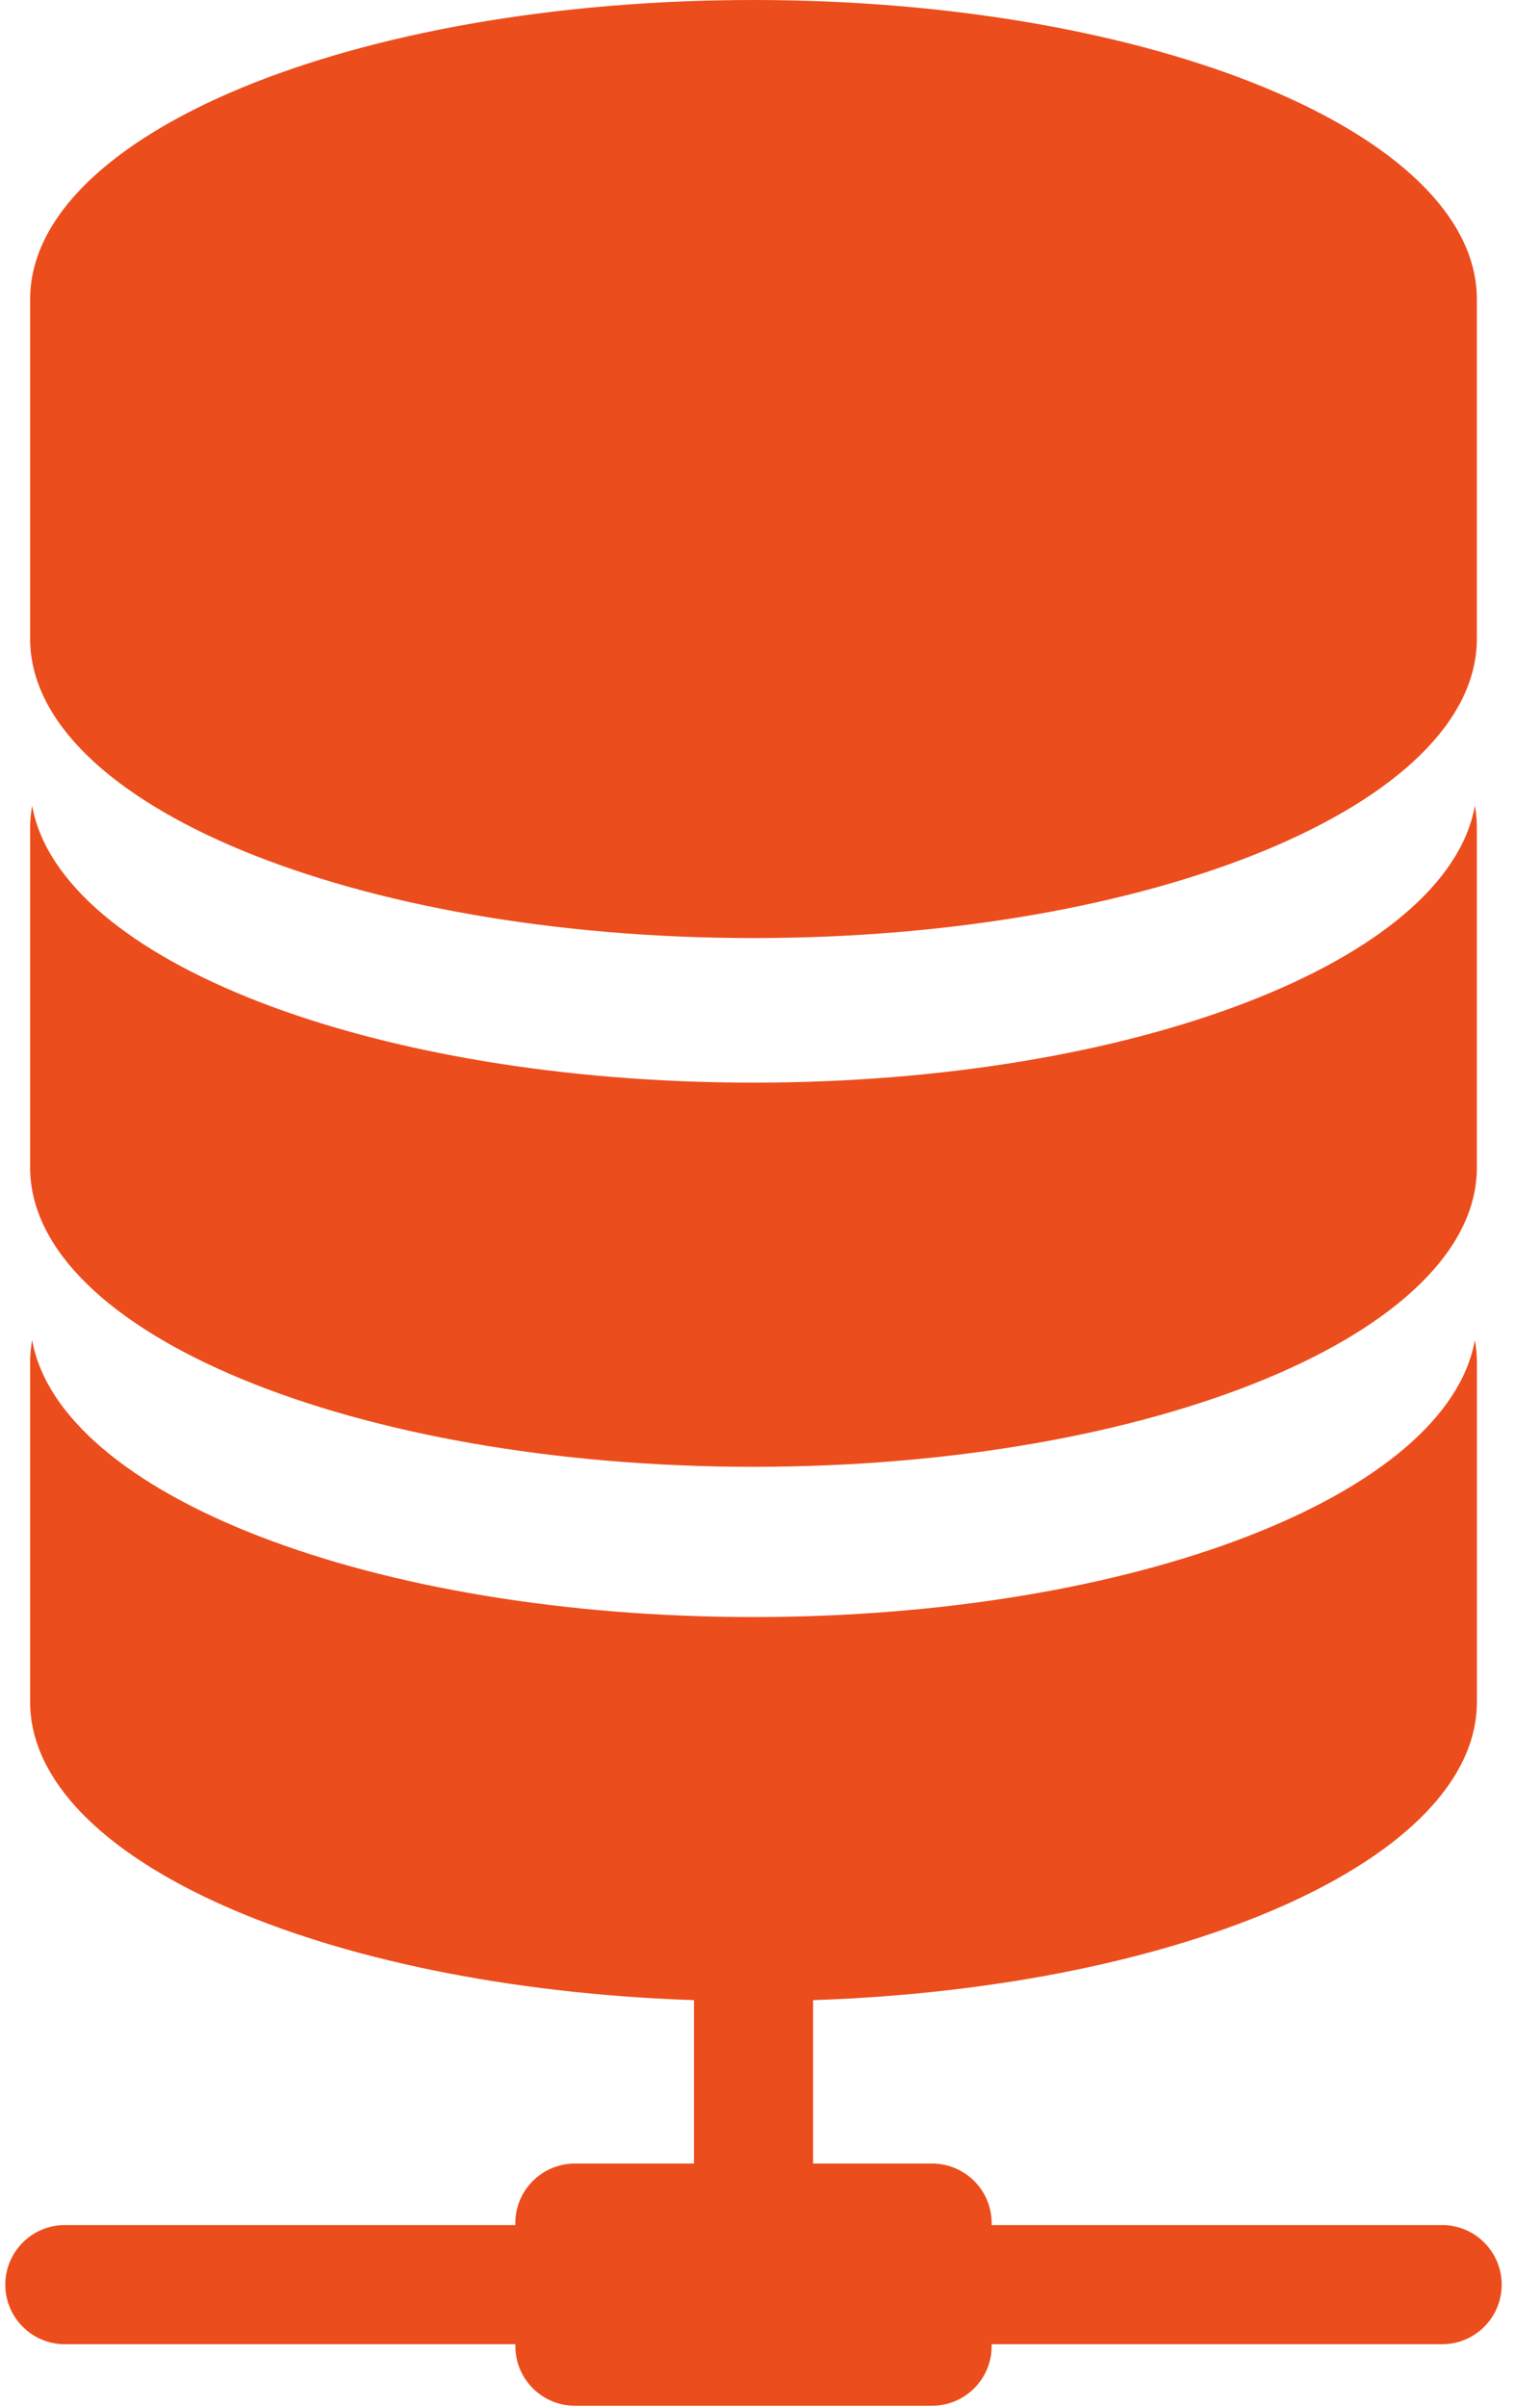 <?xml version="1.0" encoding="UTF-8"?>
<svg xmlns="http://www.w3.org/2000/svg" width="32" height="50" viewBox="0 0 32 50" fill="none">
  <g clip-path="url(#clip0_1586_11200)">
    <path d="M15.657 19.485C23.959 19.485 30.688 16.701 30.688 13.268V6.217C30.688 2.783 23.959 0 15.657 0C7.356 0 0.626 2.783 0.626 6.217V13.268C0.626 16.701 7.356 19.485 15.657 19.485Z" fill="#EC4D1C"></path>
    <path d="M15.657 30.468C23.959 30.468 30.688 27.684 30.688 24.251V17.2C30.688 17.044 30.674 16.889 30.647 16.736C30.073 19.952 23.581 22.488 15.657 22.488C7.733 22.488 1.242 19.952 0.668 16.736C0.641 16.889 0.626 17.044 0.626 17.2V24.251C0.626 27.684 7.356 30.468 15.657 30.468Z" fill="#EC4D1C"></path>
    <path d="M29.967 46.218H20.606V46.177C20.606 45.495 20.051 44.94 19.369 44.94H16.895V41.546C24.617 41.286 30.689 38.612 30.689 35.351V28.299C30.689 28.143 30.674 27.988 30.647 27.835C30.073 31.052 23.581 33.588 15.657 33.588C7.733 33.588 1.242 31.052 0.668 27.835C0.64 27.988 0.626 28.143 0.626 28.299V35.351C0.626 38.612 6.697 41.286 14.42 41.546V44.94H11.946C11.263 44.94 10.708 45.495 10.708 46.177V46.218H1.347C0.665 46.218 0.11 46.773 0.11 47.456C0.11 48.138 0.665 48.693 1.347 48.693H10.709V48.734C10.709 49.416 11.264 49.971 11.946 49.971H19.369C20.051 49.971 20.606 49.416 20.606 48.734V48.693H29.967C30.649 48.693 31.204 48.138 31.204 47.456C31.204 46.773 30.649 46.218 29.967 46.218Z" fill="#EC4D1C"></path>
  </g>
  <defs>
    <clipPath id="clip0_1586_11200">
      <rect width="31.219" height="50" fill="white"></rect>
    </clipPath>
  </defs>
</svg>
